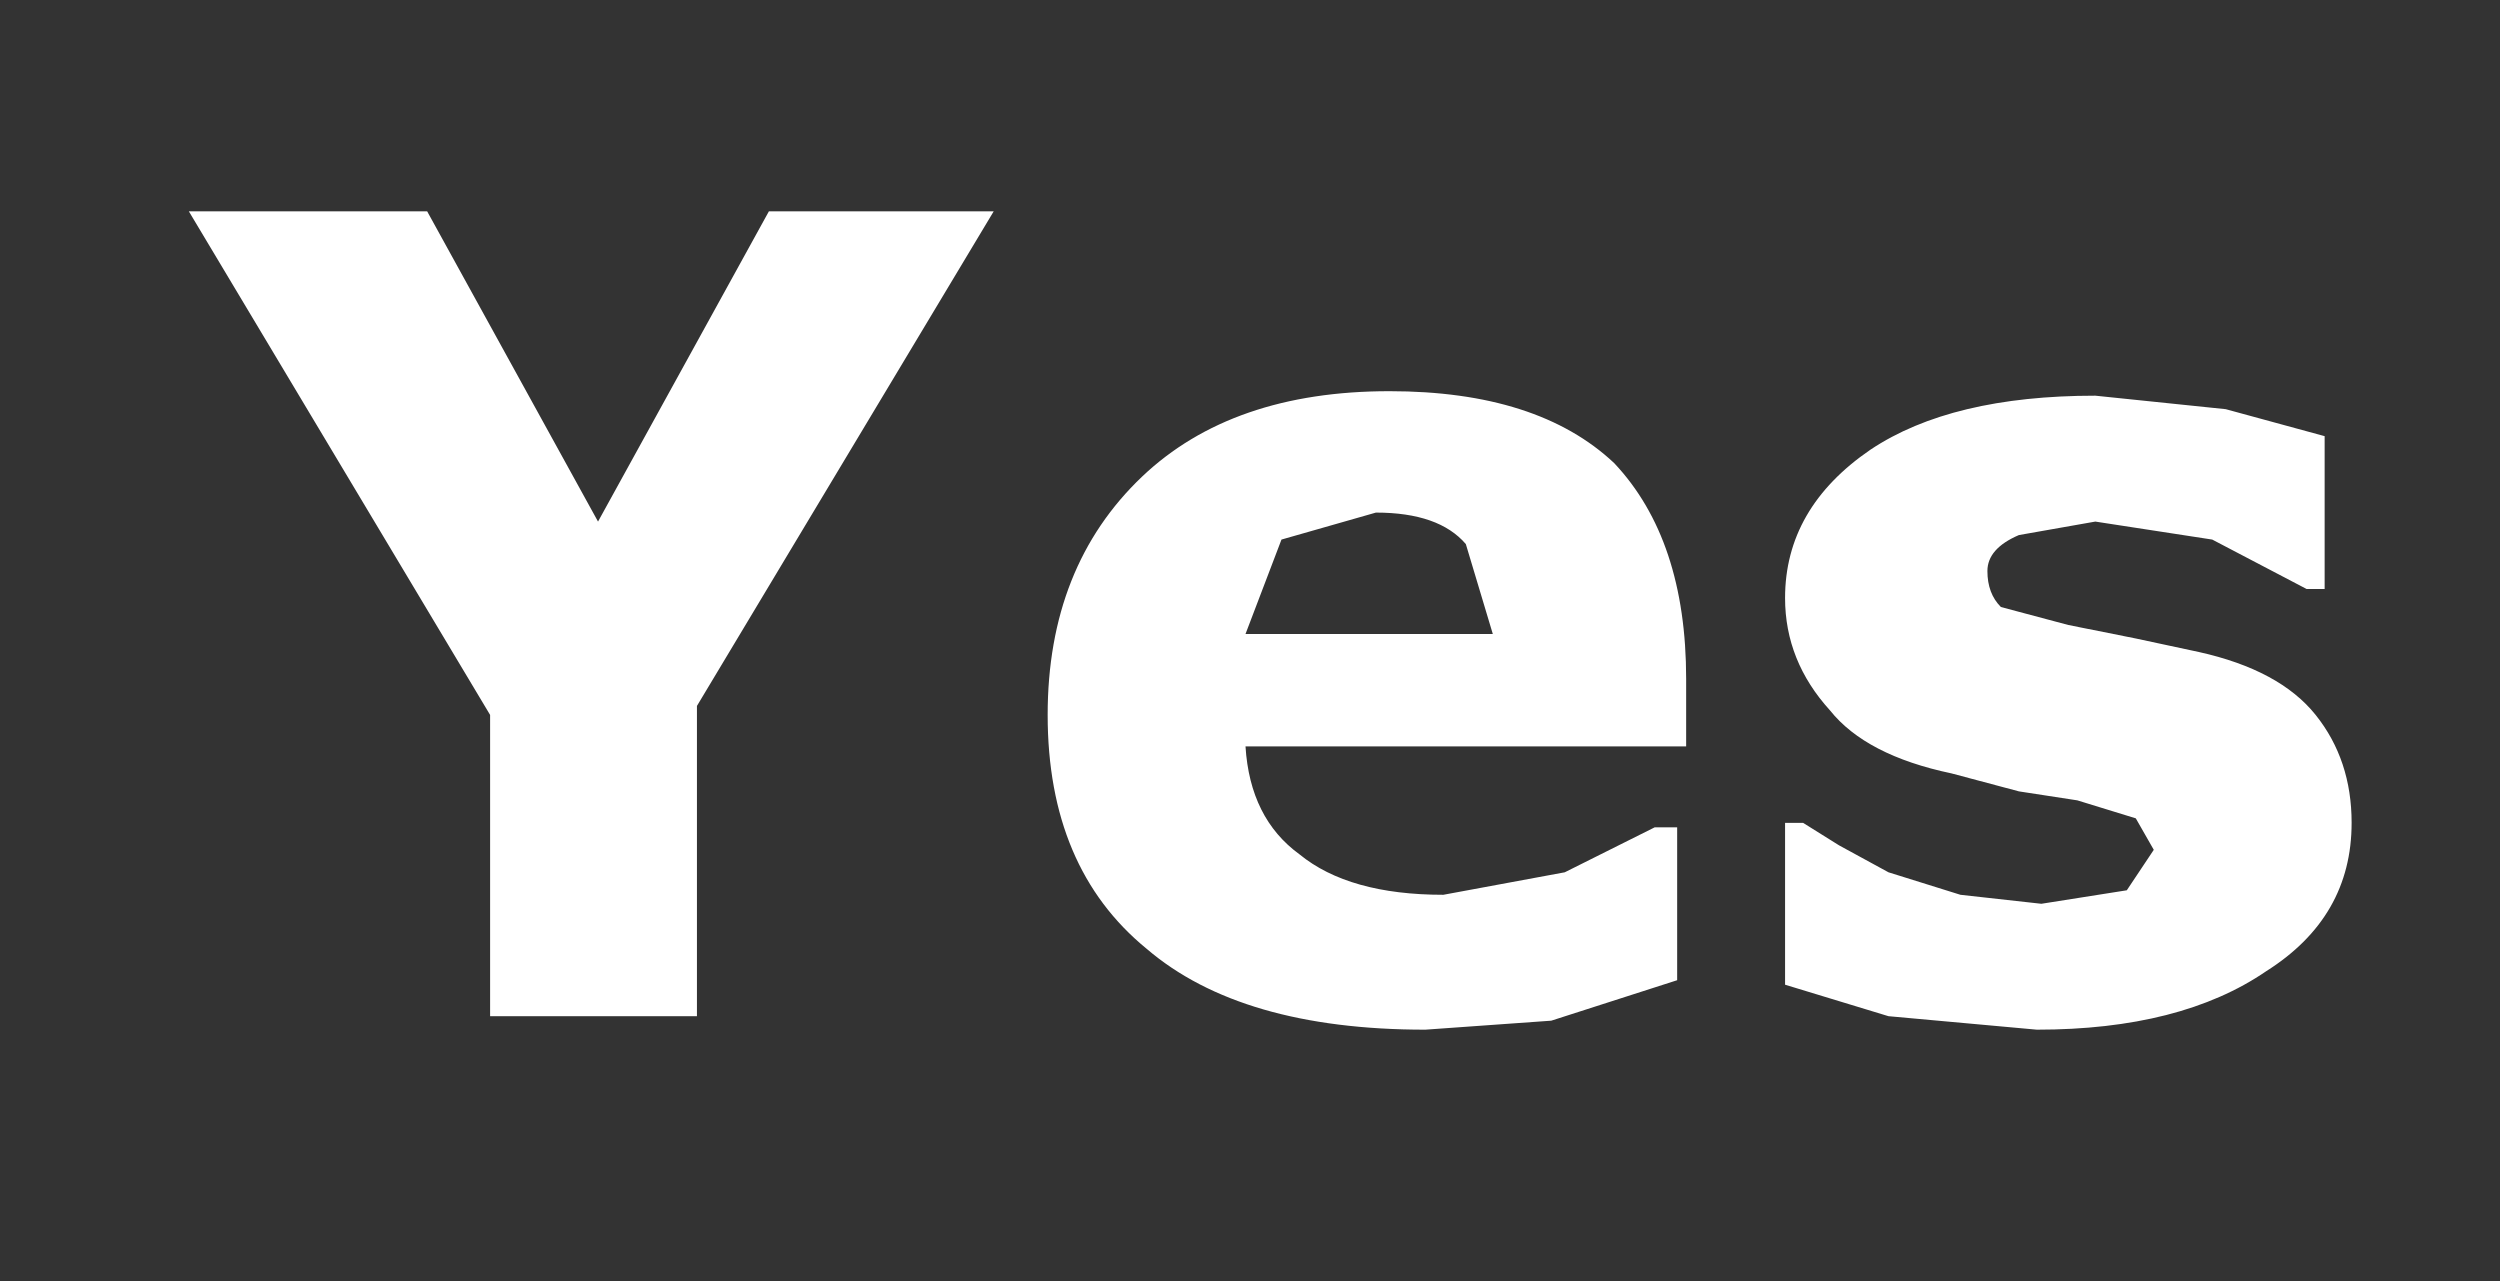 <?xml version="1.0" encoding="UTF-8" standalone="no"?>
<svg xmlns:xlink="http://www.w3.org/1999/xlink" height="14.25px" width="27.8px" xmlns="http://www.w3.org/2000/svg">
  <rect width="100%" height="100%" fill="#333333" stroke="none"/>
  <g transform="matrix(1.0, 0.0, 0.0, 1.0, 14.1, 6.9)">
    <path d="M0.15 -0.9 L-0.25 0.15 2.5 0.15 2.2 -0.85 Q1.9 -1.2 1.2 -1.2 L0.15 -0.9 M3.85 -1.75 Q4.65 -0.9 4.65 0.65 L4.65 1.4 -0.25 1.4 Q-0.2 2.2 0.35 2.6 0.9 3.05 1.95 3.05 L3.3 2.8 4.3 2.3 4.55 2.3 4.55 4.0 3.15 4.45 1.75 4.55 Q-0.3 4.55 -1.35 3.65 -2.45 2.75 -2.45 1.05 -2.45 -0.6 -1.4 -1.6 -0.4 -2.55 1.35 -2.55 3.0 -2.55 3.85 -1.75 M9.2 -2.5 L10.65 -2.35 11.75 -2.05 11.75 -0.35 11.55 -0.35 10.5 -0.9 9.2 -1.1 8.35 -0.95 Q8.0 -0.8 8.0 -0.55 8.0 -0.3 8.15 -0.15 L8.9 0.05 9.65 0.2 10.35 0.35 Q11.25 0.55 11.65 1.05 12.05 1.55 12.05 2.25 12.05 3.3 11.1 3.9 10.15 4.55 8.55 4.55 L6.9 4.4 5.75 4.05 5.75 2.25 5.95 2.25 6.35 2.5 6.9 2.8 7.7 3.05 8.6 3.15 9.55 3.0 9.85 2.55 9.65 2.2 9.0 2.0 8.35 1.9 7.6 1.7 Q6.65 1.5 6.25 1.0 5.75 0.45 5.75 -0.25 5.75 -1.25 6.7 -1.9 7.6 -2.5 9.2 -2.5 M-9.35 -4.55 L-7.45 -1.1 -5.55 -4.55 -3.05 -4.55 -6.35 0.95 -6.35 4.4 -8.65 4.4 -8.65 1.05 -12.0 -4.55 -9.35 -4.55" fill="#ffffff" fill-rule="evenodd" stroke="none"/>
    <path d="M13.7 7.35 L-14.1 7.35 -14.1 -6.9 13.7 -6.9 13.7 7.35" fill="#ffffff" fill-opacity="0.0" fill-rule="evenodd" stroke="none"/>
  </g>
</svg>
